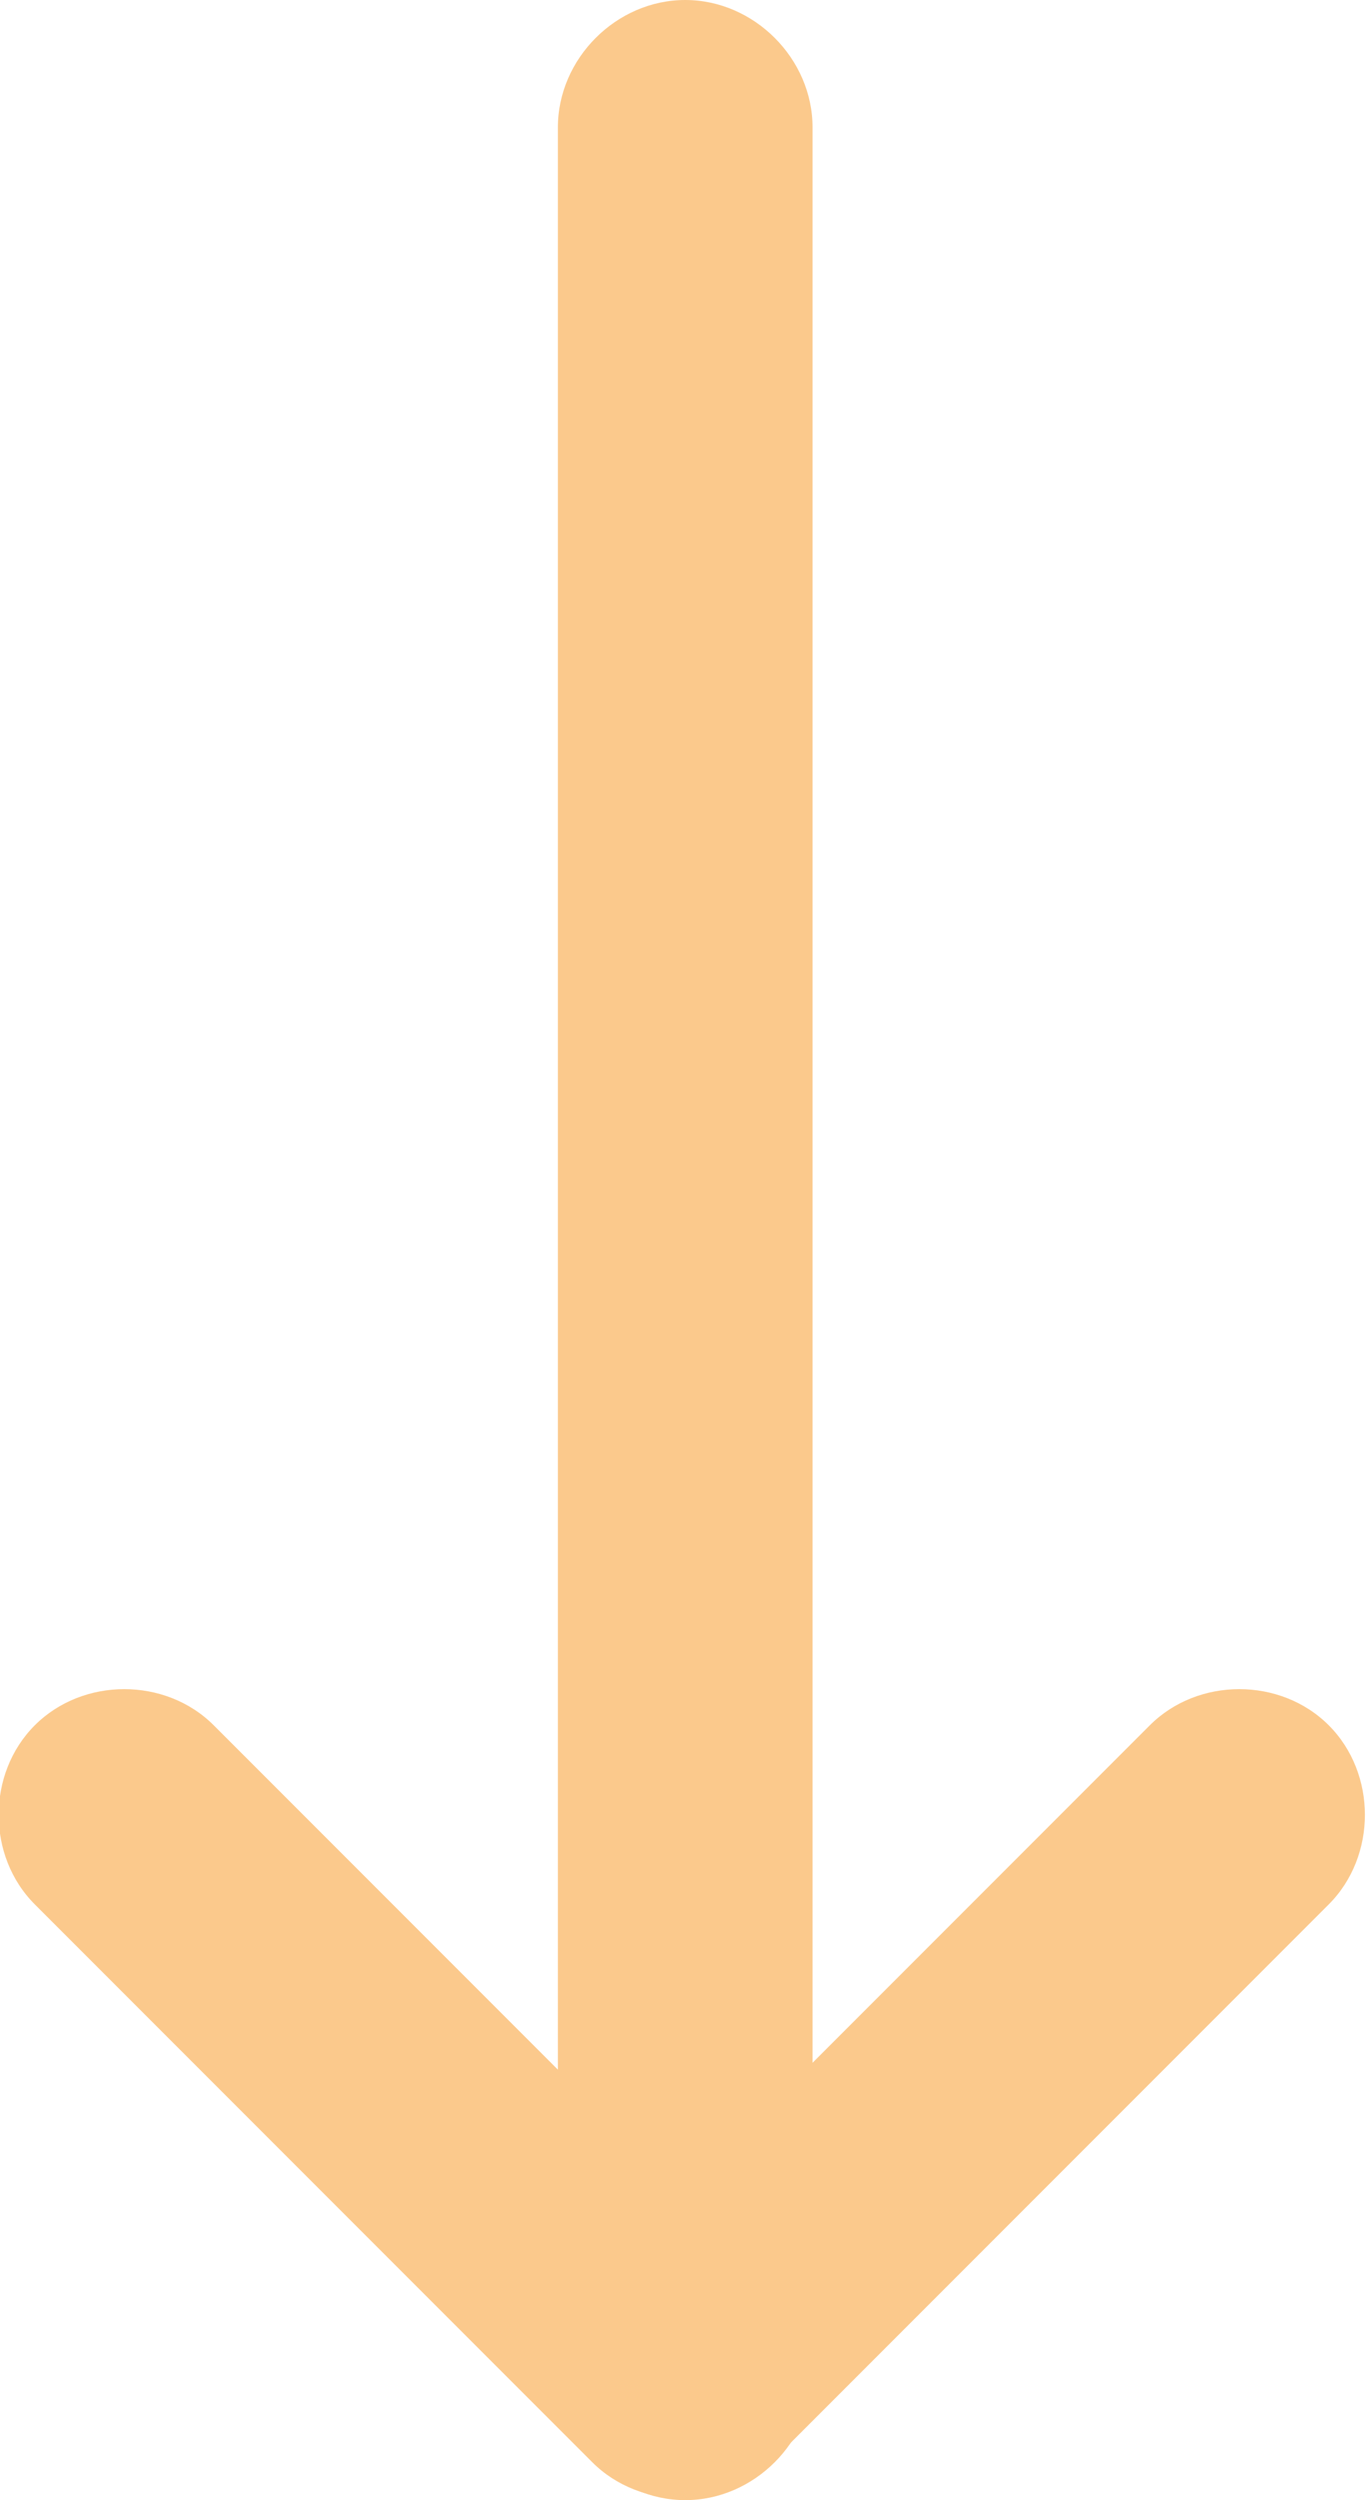<?xml version="1.0" encoding="UTF-8"?> <svg xmlns="http://www.w3.org/2000/svg" xmlns:xlink="http://www.w3.org/1999/xlink" xmlns:xodm="http://www.corel.com/coreldraw/odm/2003" xml:space="preserve" width="4.556mm" height="8.327mm" version="1.1" style="shape-rendering:geometricPrecision; text-rendering:geometricPrecision; image-rendering:optimizeQuality; fill-rule:evenodd; clip-rule:evenodd" viewBox="0 0 3.97 7.26"> <defs> <style type="text/css"> .fil0 {fill:#FBC98C;fill-rule:nonzero} </style> </defs> <g id="Слой_x0020_1">  <path class="fil0" d="M3.34 5.01c0.14,-0.14 0.38,-0.14 0.52,0 0.14,0.14 0.14,0.38 0,0.52l-1.62 1.62c-0.14,0.14 -0.38,0.14 -0.52,0l-1.62 -1.62c-0.14,-0.14 -0.14,-0.38 0,-0.52 0.14,-0.14 0.38,-0.14 0.52,0l1.36 1.36 1.36 -1.36z"></path> <path class="fil0" d="M2.36 6.89c0,0.2 -0.17,0.37 -0.37,0.37 -0.2,0 -0.37,-0.17 -0.37,-0.37l0 -6.52c0,-0.2 0.17,-0.37 0.37,-0.37 0.2,0 0.37,0.17 0.37,0.37l0 6.52z"></path> </g> </svg> 